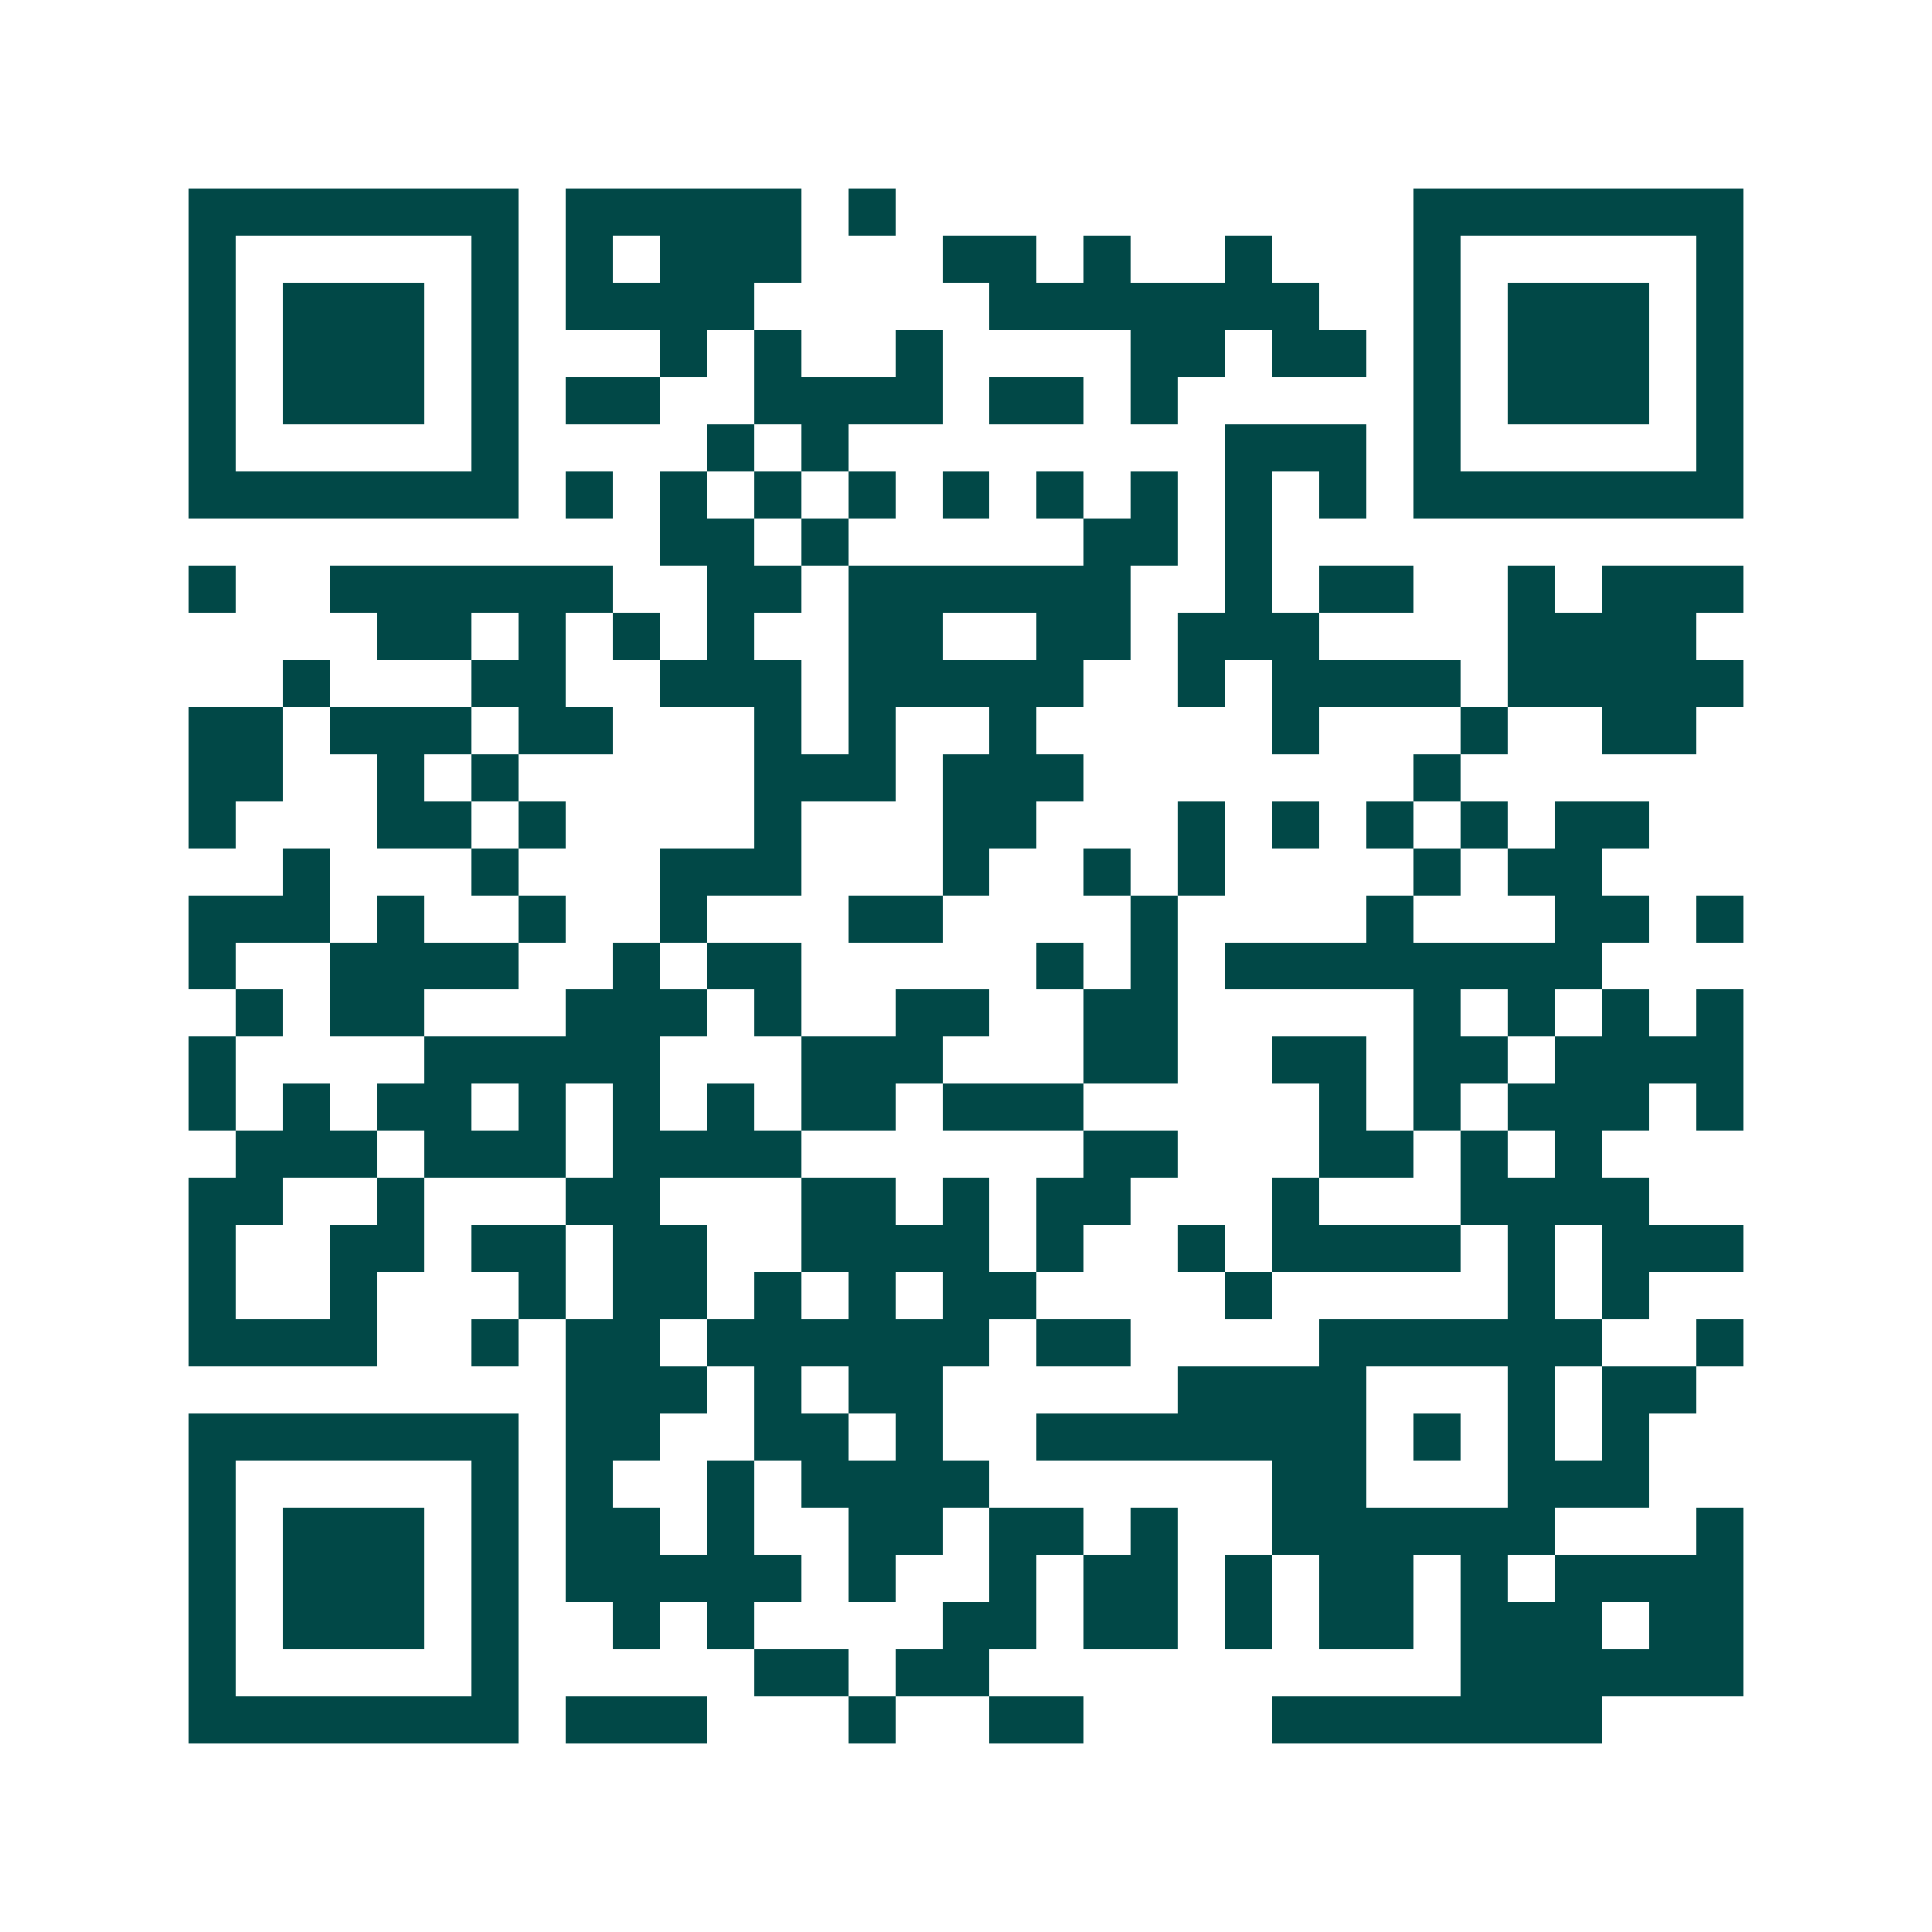 <svg xmlns="http://www.w3.org/2000/svg" width="200" height="200" viewBox="0 0 41 41" shape-rendering="crispEdges"><path fill="#ffffff" d="M0 0h41v41H0z"/><path stroke="#014847" d="M4 4.5h7m1 0h5m1 0h1m11 0h7M4 5.5h1m5 0h1m1 0h1m1 0h3m3 0h2m1 0h1m2 0h1m3 0h1m5 0h1M4 6.5h1m1 0h3m1 0h1m1 0h4m5 0h7m2 0h1m1 0h3m1 0h1M4 7.5h1m1 0h3m1 0h1m3 0h1m1 0h1m2 0h1m4 0h2m1 0h2m1 0h1m1 0h3m1 0h1M4 8.5h1m1 0h3m1 0h1m1 0h2m2 0h4m1 0h2m1 0h1m5 0h1m1 0h3m1 0h1M4 9.5h1m5 0h1m4 0h1m1 0h1m8 0h3m1 0h1m5 0h1M4 10.5h7m1 0h1m1 0h1m1 0h1m1 0h1m1 0h1m1 0h1m1 0h1m1 0h1m1 0h1m1 0h7M14 11.5h2m1 0h1m5 0h2m1 0h1M4 12.5h1m2 0h6m2 0h2m1 0h6m2 0h1m1 0h2m2 0h1m1 0h3M8 13.5h2m1 0h1m1 0h1m1 0h1m2 0h2m2 0h2m1 0h3m4 0h4M6 14.5h1m3 0h2m2 0h3m1 0h5m2 0h1m1 0h4m1 0h5M4 15.5h2m1 0h3m1 0h2m3 0h1m1 0h1m2 0h1m5 0h1m3 0h1m2 0h2M4 16.5h2m2 0h1m1 0h1m5 0h3m1 0h3m7 0h1M4 17.5h1m3 0h2m1 0h1m4 0h1m3 0h2m3 0h1m1 0h1m1 0h1m1 0h1m1 0h2M6 18.5h1m3 0h1m3 0h3m3 0h1m2 0h1m1 0h1m4 0h1m1 0h2M4 19.5h3m1 0h1m2 0h1m2 0h1m3 0h2m4 0h1m4 0h1m3 0h2m1 0h1M4 20.5h1m2 0h4m2 0h1m1 0h2m5 0h1m1 0h1m1 0h8M5 21.5h1m1 0h2m3 0h3m1 0h1m2 0h2m2 0h2m5 0h1m1 0h1m1 0h1m1 0h1M4 22.5h1m4 0h5m3 0h3m3 0h2m2 0h2m1 0h2m1 0h4M4 23.5h1m1 0h1m1 0h2m1 0h1m1 0h1m1 0h1m1 0h2m1 0h3m5 0h1m1 0h1m1 0h3m1 0h1M5 24.5h3m1 0h3m1 0h4m6 0h2m3 0h2m1 0h1m1 0h1M4 25.5h2m2 0h1m3 0h2m3 0h2m1 0h1m1 0h2m3 0h1m3 0h4M4 26.5h1m2 0h2m1 0h2m1 0h2m2 0h4m1 0h1m2 0h1m1 0h4m1 0h1m1 0h3M4 27.5h1m2 0h1m3 0h1m1 0h2m1 0h1m1 0h1m1 0h2m4 0h1m5 0h1m1 0h1M4 28.5h4m2 0h1m1 0h2m1 0h6m1 0h2m4 0h6m2 0h1M12 29.5h3m1 0h1m1 0h2m5 0h4m3 0h1m1 0h2M4 30.5h7m1 0h2m2 0h2m1 0h1m2 0h7m1 0h1m1 0h1m1 0h1M4 31.5h1m5 0h1m1 0h1m2 0h1m1 0h4m6 0h2m3 0h3M4 32.5h1m1 0h3m1 0h1m1 0h2m1 0h1m2 0h2m1 0h2m1 0h1m2 0h6m3 0h1M4 33.5h1m1 0h3m1 0h1m1 0h5m1 0h1m2 0h1m1 0h2m1 0h1m1 0h2m1 0h1m1 0h4M4 34.5h1m1 0h3m1 0h1m2 0h1m1 0h1m4 0h2m1 0h2m1 0h1m1 0h2m1 0h3m1 0h2M4 35.5h1m5 0h1m5 0h2m1 0h2m10 0h6M4 36.5h7m1 0h3m3 0h1m2 0h2m4 0h7"/></svg>
